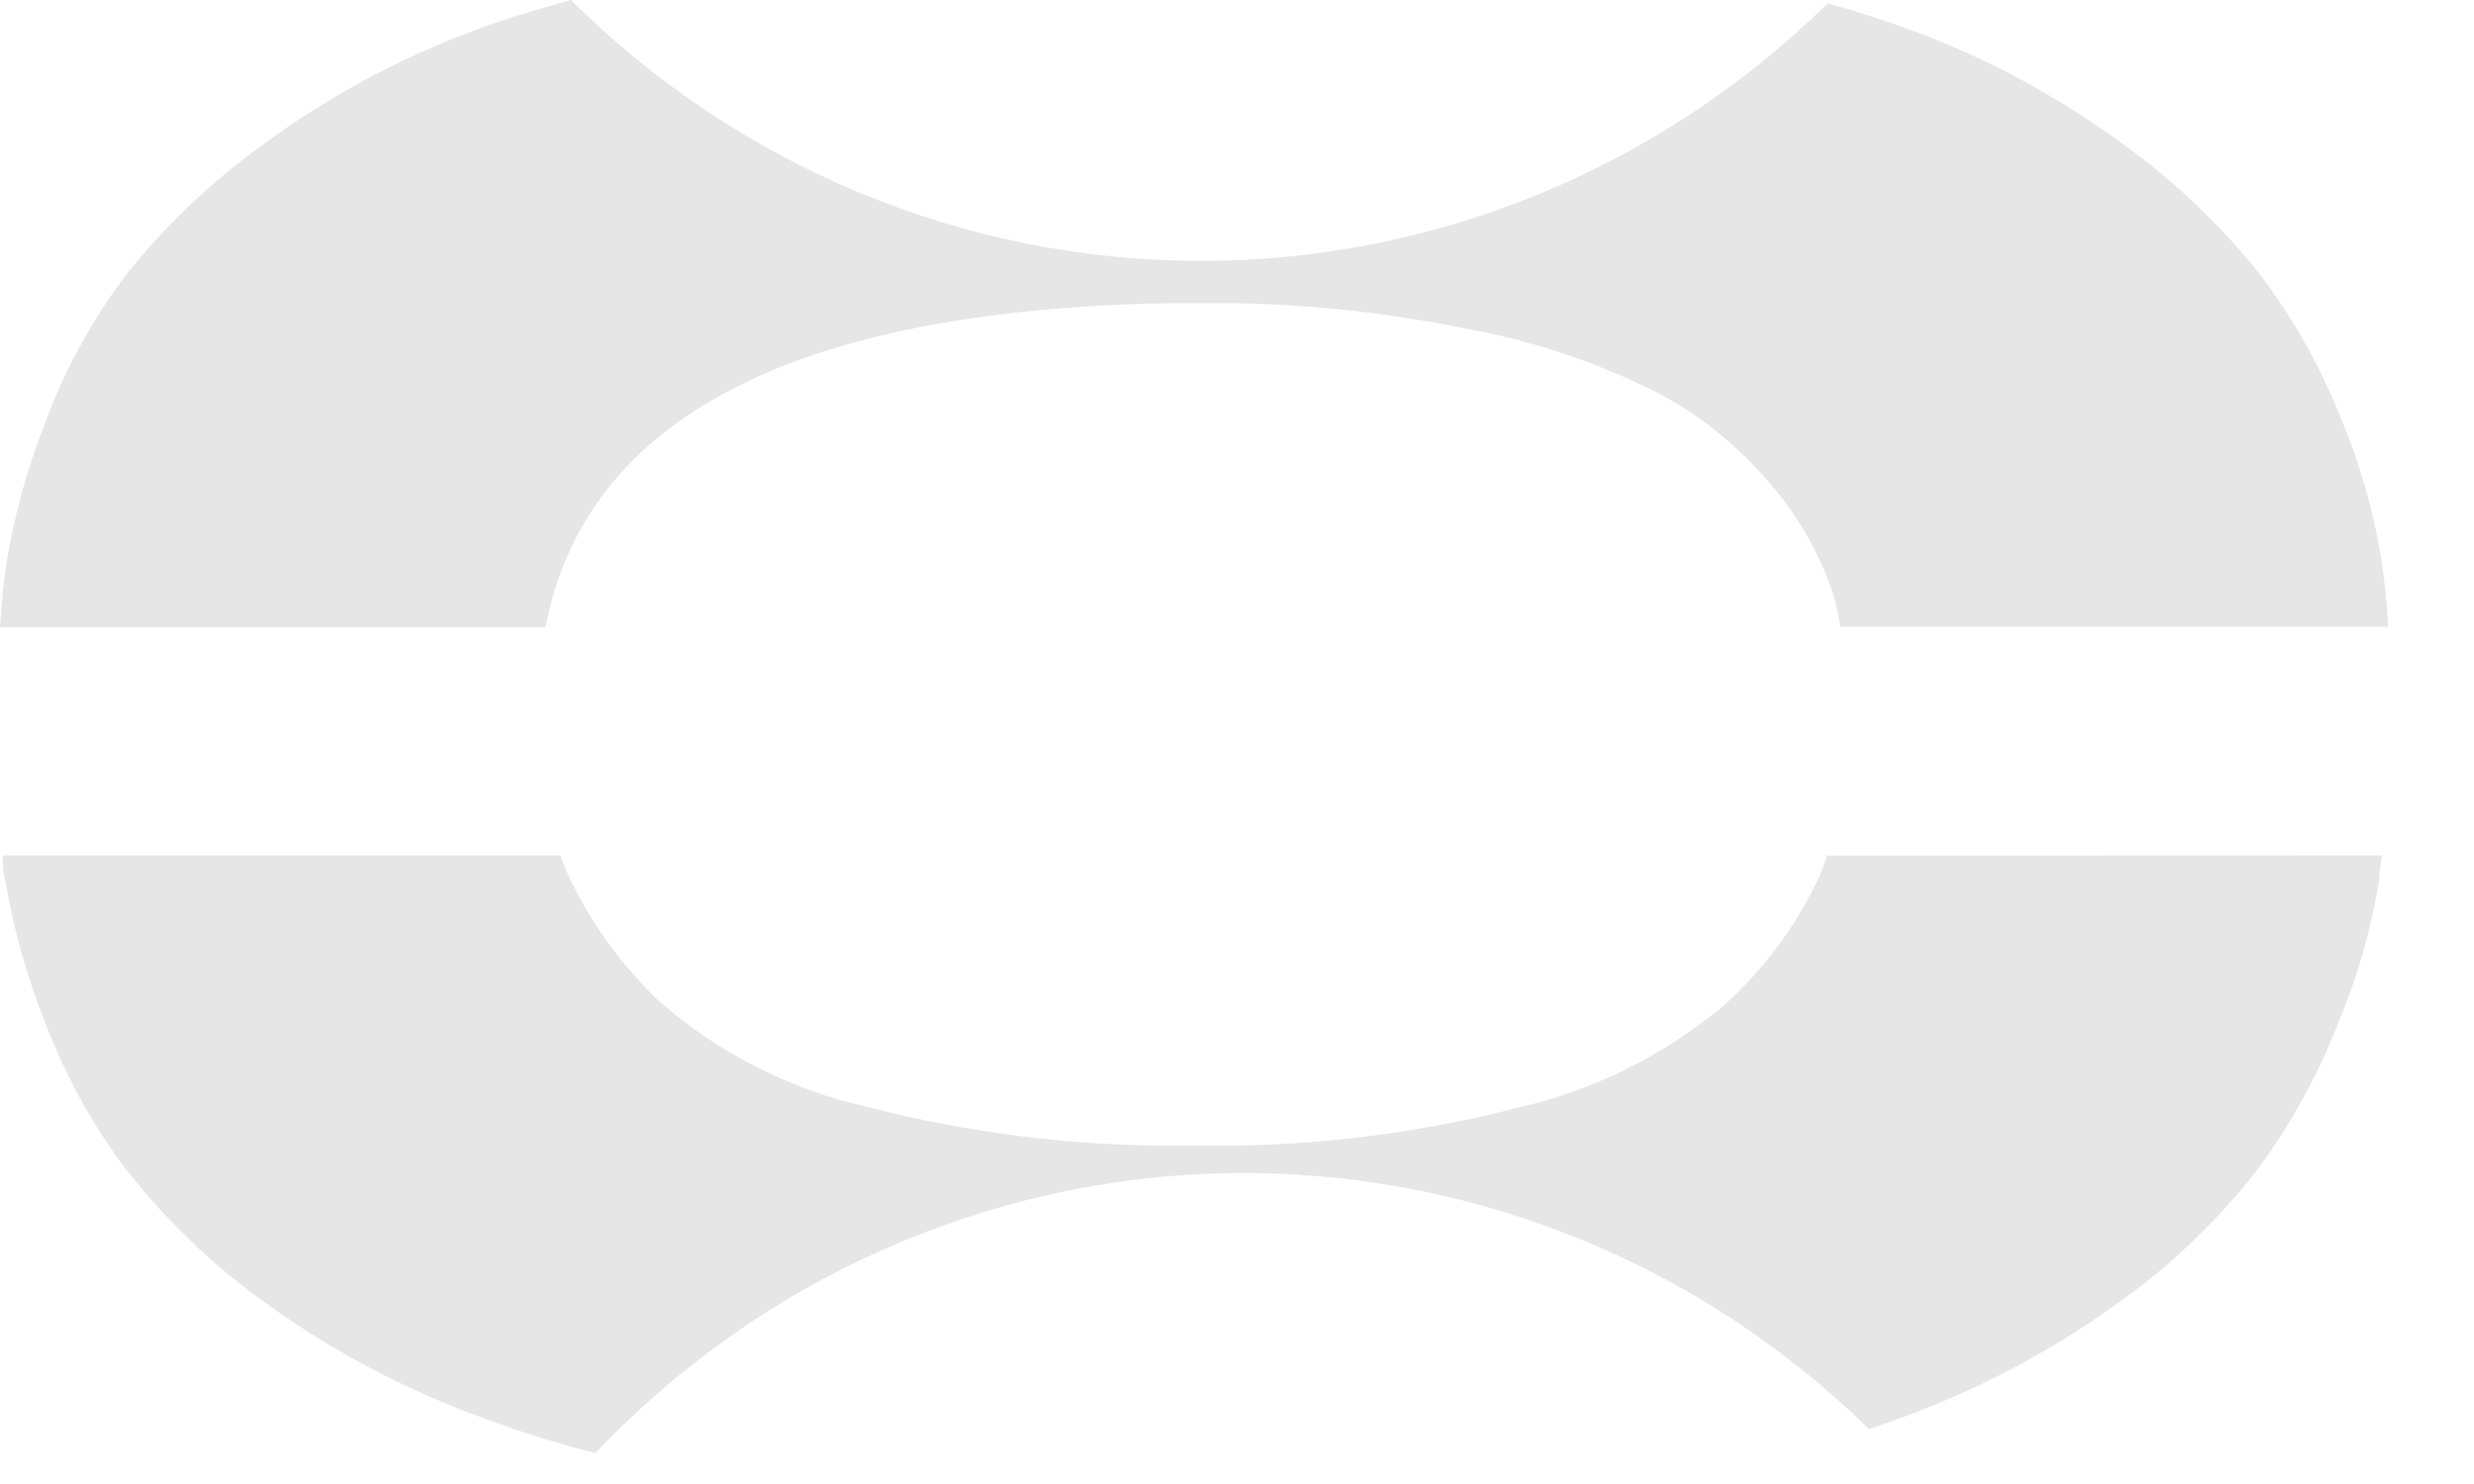 <svg width="25" height="15" viewBox="0 0 25 15" fill="none" xmlns="http://www.w3.org/2000/svg">
<path d="M5.512 6.34C5.92 4.229 8.014 3.137 11.793 3.065C11.922 3.065 12.311 3.065 12.498 3.065C13.271 3.08 14.04 3.165 14.798 3.318C15.478 3.44 16.138 3.661 16.756 3.973C17.204 4.211 17.6 4.537 17.923 4.931C18.192 5.25 18.397 5.619 18.528 6.017C18.558 6.119 18.575 6.227 18.598 6.335H24.134C24.12 6.105 24.098 5.881 24.065 5.663C23.986 5.175 23.851 4.699 23.662 4.245C23.457 3.722 23.182 3.231 22.845 2.784C22.442 2.277 21.971 1.828 21.446 1.452C20.801 0.979 20.096 0.598 19.35 0.318C19.07 0.216 18.791 0.122 18.469 0.034C16.766 1.709 14.485 2.644 12.112 2.637C9.739 2.631 7.463 1.684 5.769 0C5.408 0.099 5.067 0.204 4.762 0.32C4.016 0.6 3.311 0.982 2.666 1.455C2.141 1.831 1.67 2.279 1.267 2.787C0.93 3.236 0.658 3.731 0.462 4.259C0.281 4.716 0.149 5.191 0.067 5.677C0.035 5.892 0.013 6.113 0 6.34H5.512Z" fill="#E6E6E6"/>
<path d="M18.463 8.648C18.441 8.711 18.421 8.773 18.396 8.835C18.165 9.34 17.833 9.791 17.422 10.16C16.814 10.67 16.095 11.027 15.324 11.2C14.371 11.444 13.394 11.572 12.411 11.58C12.252 11.58 11.978 11.58 11.877 11.58C10.824 11.583 9.775 11.451 8.754 11.186C7.983 11.012 7.266 10.647 6.667 10.126C6.267 9.748 5.944 9.294 5.716 8.79C5.696 8.742 5.68 8.694 5.663 8.646H0.028C0.028 8.728 0.028 8.813 0.053 8.895C0.134 9.38 0.267 9.856 0.448 10.313C0.646 10.842 0.917 11.341 1.253 11.793C1.654 12.31 2.125 12.766 2.652 13.148C3.299 13.618 4.003 13.999 4.748 14.283C5.162 14.443 5.585 14.578 6.015 14.688C6.844 13.814 7.834 13.114 8.93 12.628C10.025 12.143 11.205 11.881 12.4 11.858C13.596 11.836 14.784 12.053 15.897 12.496C17.01 12.94 18.026 13.602 18.886 14.444C19.039 14.39 19.196 14.339 19.339 14.283C20.084 13.999 20.788 13.618 21.434 13.148C21.964 12.769 22.435 12.312 22.833 11.793C23.165 11.337 23.436 10.84 23.639 10.313C23.827 9.858 23.963 9.382 24.042 8.895C24.042 8.813 24.059 8.728 24.07 8.646L18.463 8.648Z" fill="#E6E6E6"/>
</svg>
